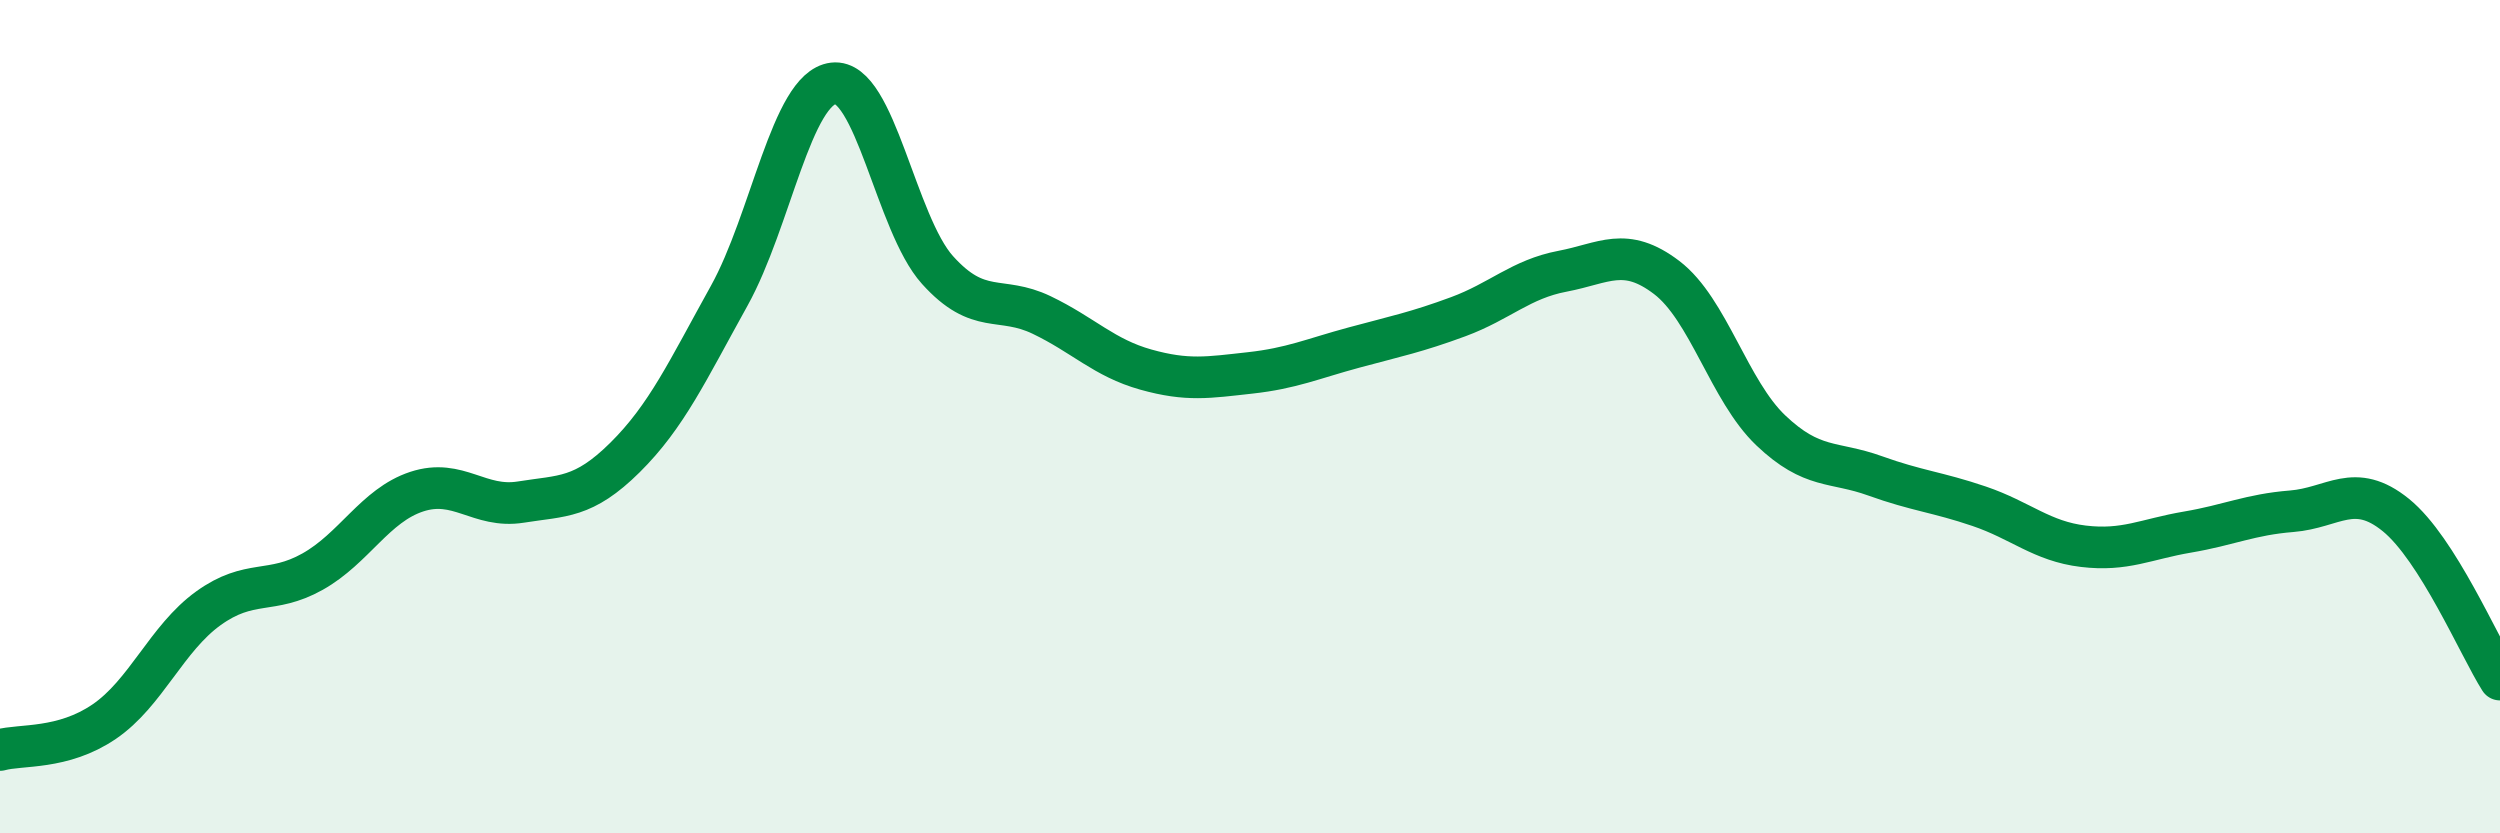 
    <svg width="60" height="20" viewBox="0 0 60 20" xmlns="http://www.w3.org/2000/svg">
      <path
        d="M 0,18 C 0.5,17.86 1.5,18 2.5,17.32 C 3.5,16.64 4,15.32 5,14.6 C 6,13.88 6.5,14.28 7.5,13.72 C 8.5,13.16 9,12.13 10,11.8 C 11,11.47 11.5,12.21 12.5,12.05 C 13.5,11.89 14,11.97 15,10.98 C 16,9.99 16.5,8.9 17.5,7.1 C 18.5,5.3 19,2.12 20,2 C 21,1.88 21.5,5.37 22.5,6.48 C 23.5,7.59 24,7.08 25,7.56 C 26,8.04 26.5,8.59 27.5,8.87 C 28.5,9.15 29,9.06 30,8.95 C 31,8.84 31.5,8.61 32.5,8.34 C 33.5,8.07 34,7.97 35,7.6 C 36,7.23 36.5,6.7 37.5,6.51 C 38.5,6.32 39,5.9 40,6.66 C 41,7.42 41.5,9.38 42.5,10.33 C 43.5,11.28 44,11.06 45,11.42 C 46,11.78 46.5,11.81 47.5,12.15 C 48.5,12.49 49,12.99 50,13.11 C 51,13.23 51.5,12.94 52.5,12.77 C 53.5,12.6 54,12.35 55,12.27 C 56,12.19 56.5,11.55 57.5,12.36 C 58.5,13.17 59.5,15.52 60,16.31L60 20L0 20Z"
        fill="#008740"
        opacity="0.1"
        stroke-linecap="round"
        stroke-linejoin="round"
      />
      <path
        d="M 0,18 C 0.5,17.86 1.5,18 2.5,17.32 C 3.5,16.64 4,15.32 5,14.6 C 6,13.88 6.5,14.28 7.5,13.72 C 8.5,13.16 9,12.13 10,11.8 C 11,11.47 11.5,12.21 12.5,12.05 C 13.5,11.89 14,11.97 15,10.98 C 16,9.99 16.5,8.9 17.5,7.1 C 18.5,5.3 19,2.12 20,2 C 21,1.88 21.5,5.37 22.5,6.48 C 23.5,7.59 24,7.08 25,7.56 C 26,8.04 26.5,8.59 27.5,8.87 C 28.5,9.15 29,9.06 30,8.95 C 31,8.84 31.5,8.61 32.5,8.34 C 33.5,8.07 34,7.97 35,7.6 C 36,7.23 36.5,6.7 37.5,6.51 C 38.5,6.32 39,5.9 40,6.66 C 41,7.42 41.5,9.38 42.5,10.33 C 43.5,11.28 44,11.06 45,11.42 C 46,11.78 46.5,11.81 47.5,12.15 C 48.5,12.49 49,12.99 50,13.11 C 51,13.23 51.5,12.94 52.5,12.77 C 53.5,12.6 54,12.35 55,12.27 C 56,12.19 56.5,11.55 57.5,12.36 C 58.5,13.17 59.5,15.52 60,16.31"
        stroke="#008740"
        stroke-width="1"
        fill="none"
        stroke-linecap="round"
        stroke-linejoin="round"
      />
    </svg>
  
